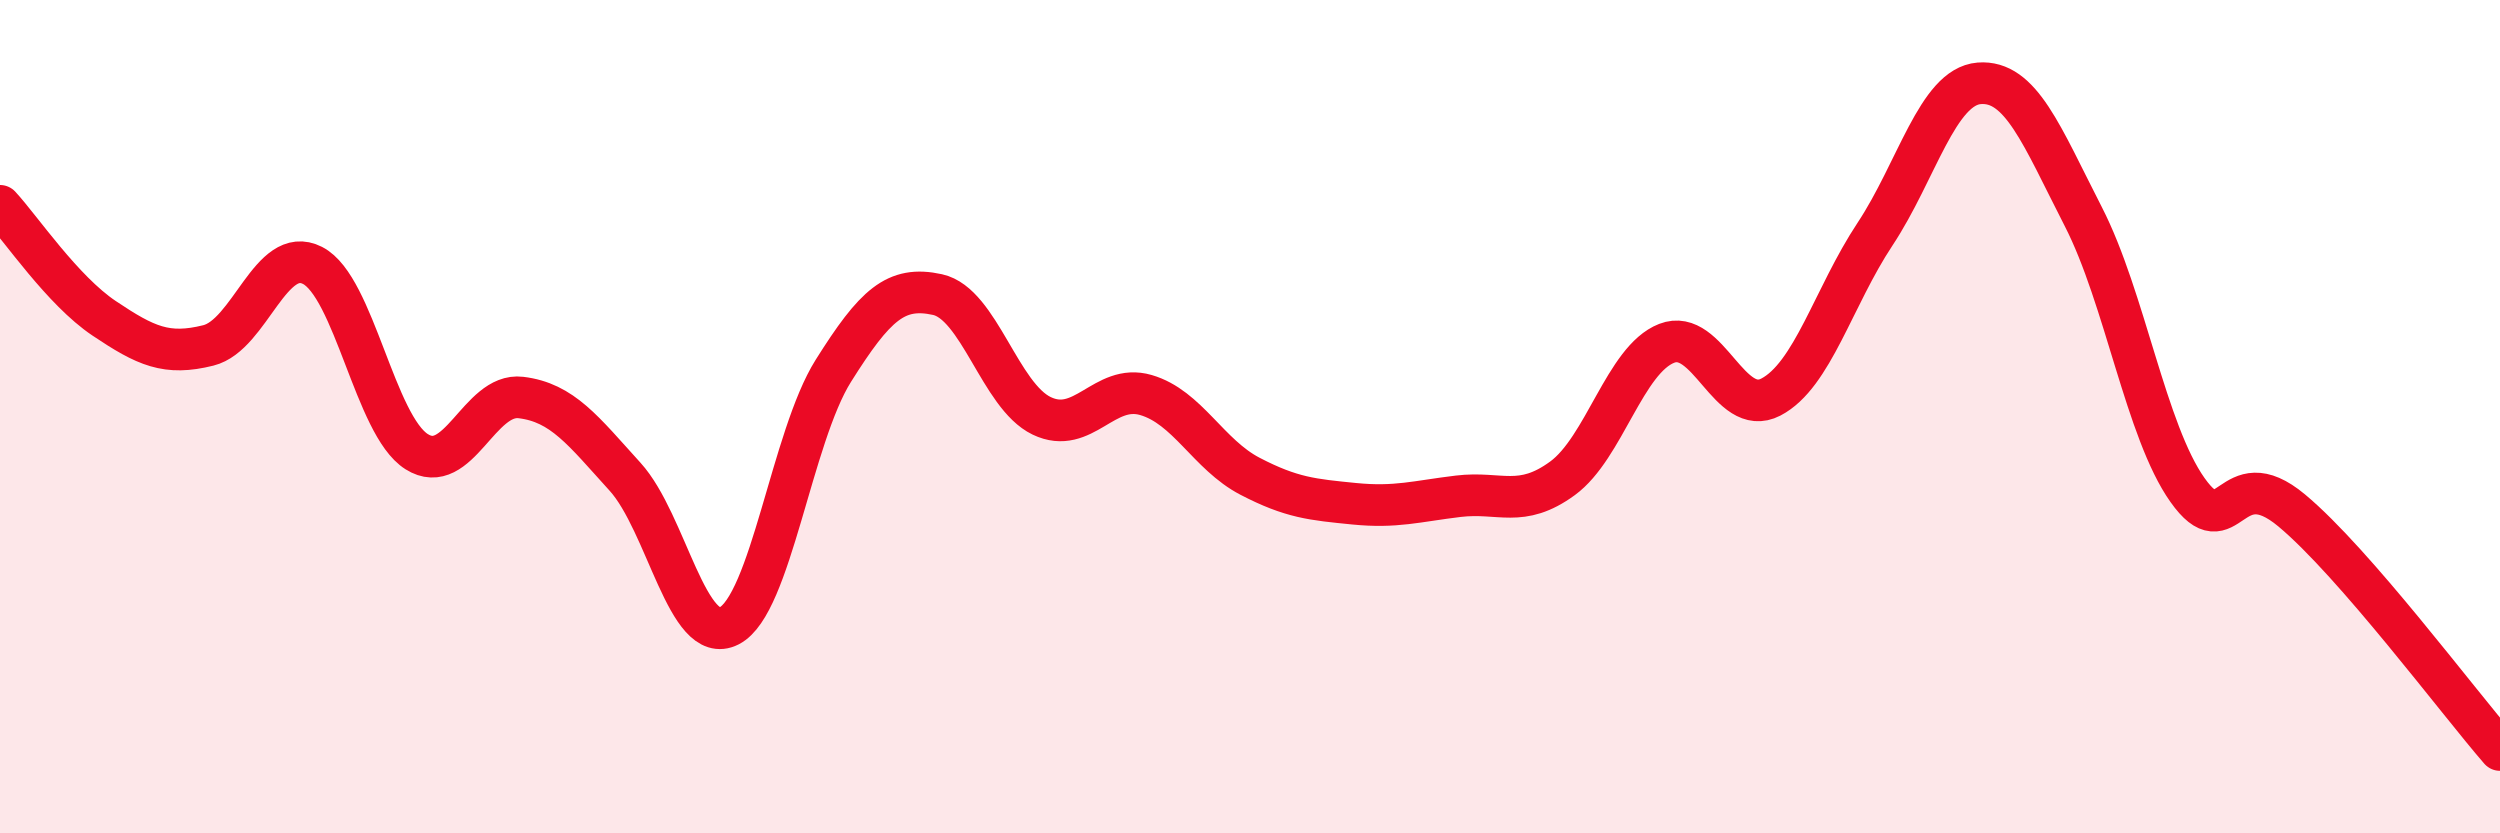
    <svg width="60" height="20" viewBox="0 0 60 20" xmlns="http://www.w3.org/2000/svg">
      <path
        d="M 0,4.94 C 0.5,5.48 1.5,6.97 2.5,7.64 C 3.5,8.31 4,8.54 5,8.29 C 6,8.04 6.5,5.86 7.5,6.37 C 8.5,6.88 9,10.21 10,10.84 C 11,11.47 11.5,9.42 12.5,9.54 C 13.5,9.66 14,10.34 15,11.44 C 16,12.54 16.5,15.53 17.5,15.02 C 18.5,14.51 19,10.49 20,8.9 C 21,7.31 21.5,6.85 22.5,7.07 C 23.5,7.29 24,9.5 25,9.98 C 26,10.46 26.5,9.19 27.5,9.48 C 28.5,9.77 29,10.91 30,11.43 C 31,11.95 31.5,11.99 32.5,12.09 C 33.5,12.19 34,12.03 35,11.91 C 36,11.79 36.5,12.21 37.5,11.48 C 38.5,10.75 39,8.63 40,8.24 C 41,7.85 41.5,10.05 42.5,9.53 C 43.5,9.01 44,7.13 45,5.62 C 46,4.11 46.5,2.08 47.5,2 C 48.5,1.92 49,3.25 50,5.2 C 51,7.15 51.5,10.35 52.5,11.76 C 53.5,13.17 53.5,11 55,12.25 C 56.5,13.5 59,16.85 60,18L60 20L0 20Z"
        fill="#EB0A25"
        opacity="0.1"
        stroke-linecap="round"
        stroke-linejoin="round"
      />
      <path
        d="M 0,4.94 C 0.5,5.48 1.5,6.97 2.5,7.64 C 3.5,8.31 4,8.54 5,8.29 C 6,8.04 6.5,5.86 7.5,6.37 C 8.5,6.88 9,10.21 10,10.84 C 11,11.47 11.5,9.42 12.5,9.54 C 13.5,9.66 14,10.34 15,11.44 C 16,12.54 16.5,15.53 17.5,15.02 C 18.5,14.51 19,10.49 20,8.9 C 21,7.31 21.5,6.85 22.5,7.07 C 23.5,7.29 24,9.5 25,9.98 C 26,10.46 26.5,9.19 27.5,9.48 C 28.5,9.77 29,10.91 30,11.43 C 31,11.95 31.5,11.99 32.5,12.09 C 33.5,12.19 34,12.03 35,11.91 C 36,11.79 36.5,12.21 37.5,11.48 C 38.5,10.75 39,8.63 40,8.24 C 41,7.85 41.5,10.05 42.5,9.53 C 43.5,9.01 44,7.13 45,5.62 C 46,4.11 46.5,2.08 47.5,2 C 48.5,1.92 49,3.25 50,5.2 C 51,7.15 51.5,10.35 52.5,11.76 C 53.5,13.17 53.5,11 55,12.25 C 56.5,13.5 59,16.85 60,18"
        stroke="#EB0A25"
        stroke-width="1"
        fill="none"
        stroke-linecap="round"
        stroke-linejoin="round"
      />
    </svg>
  